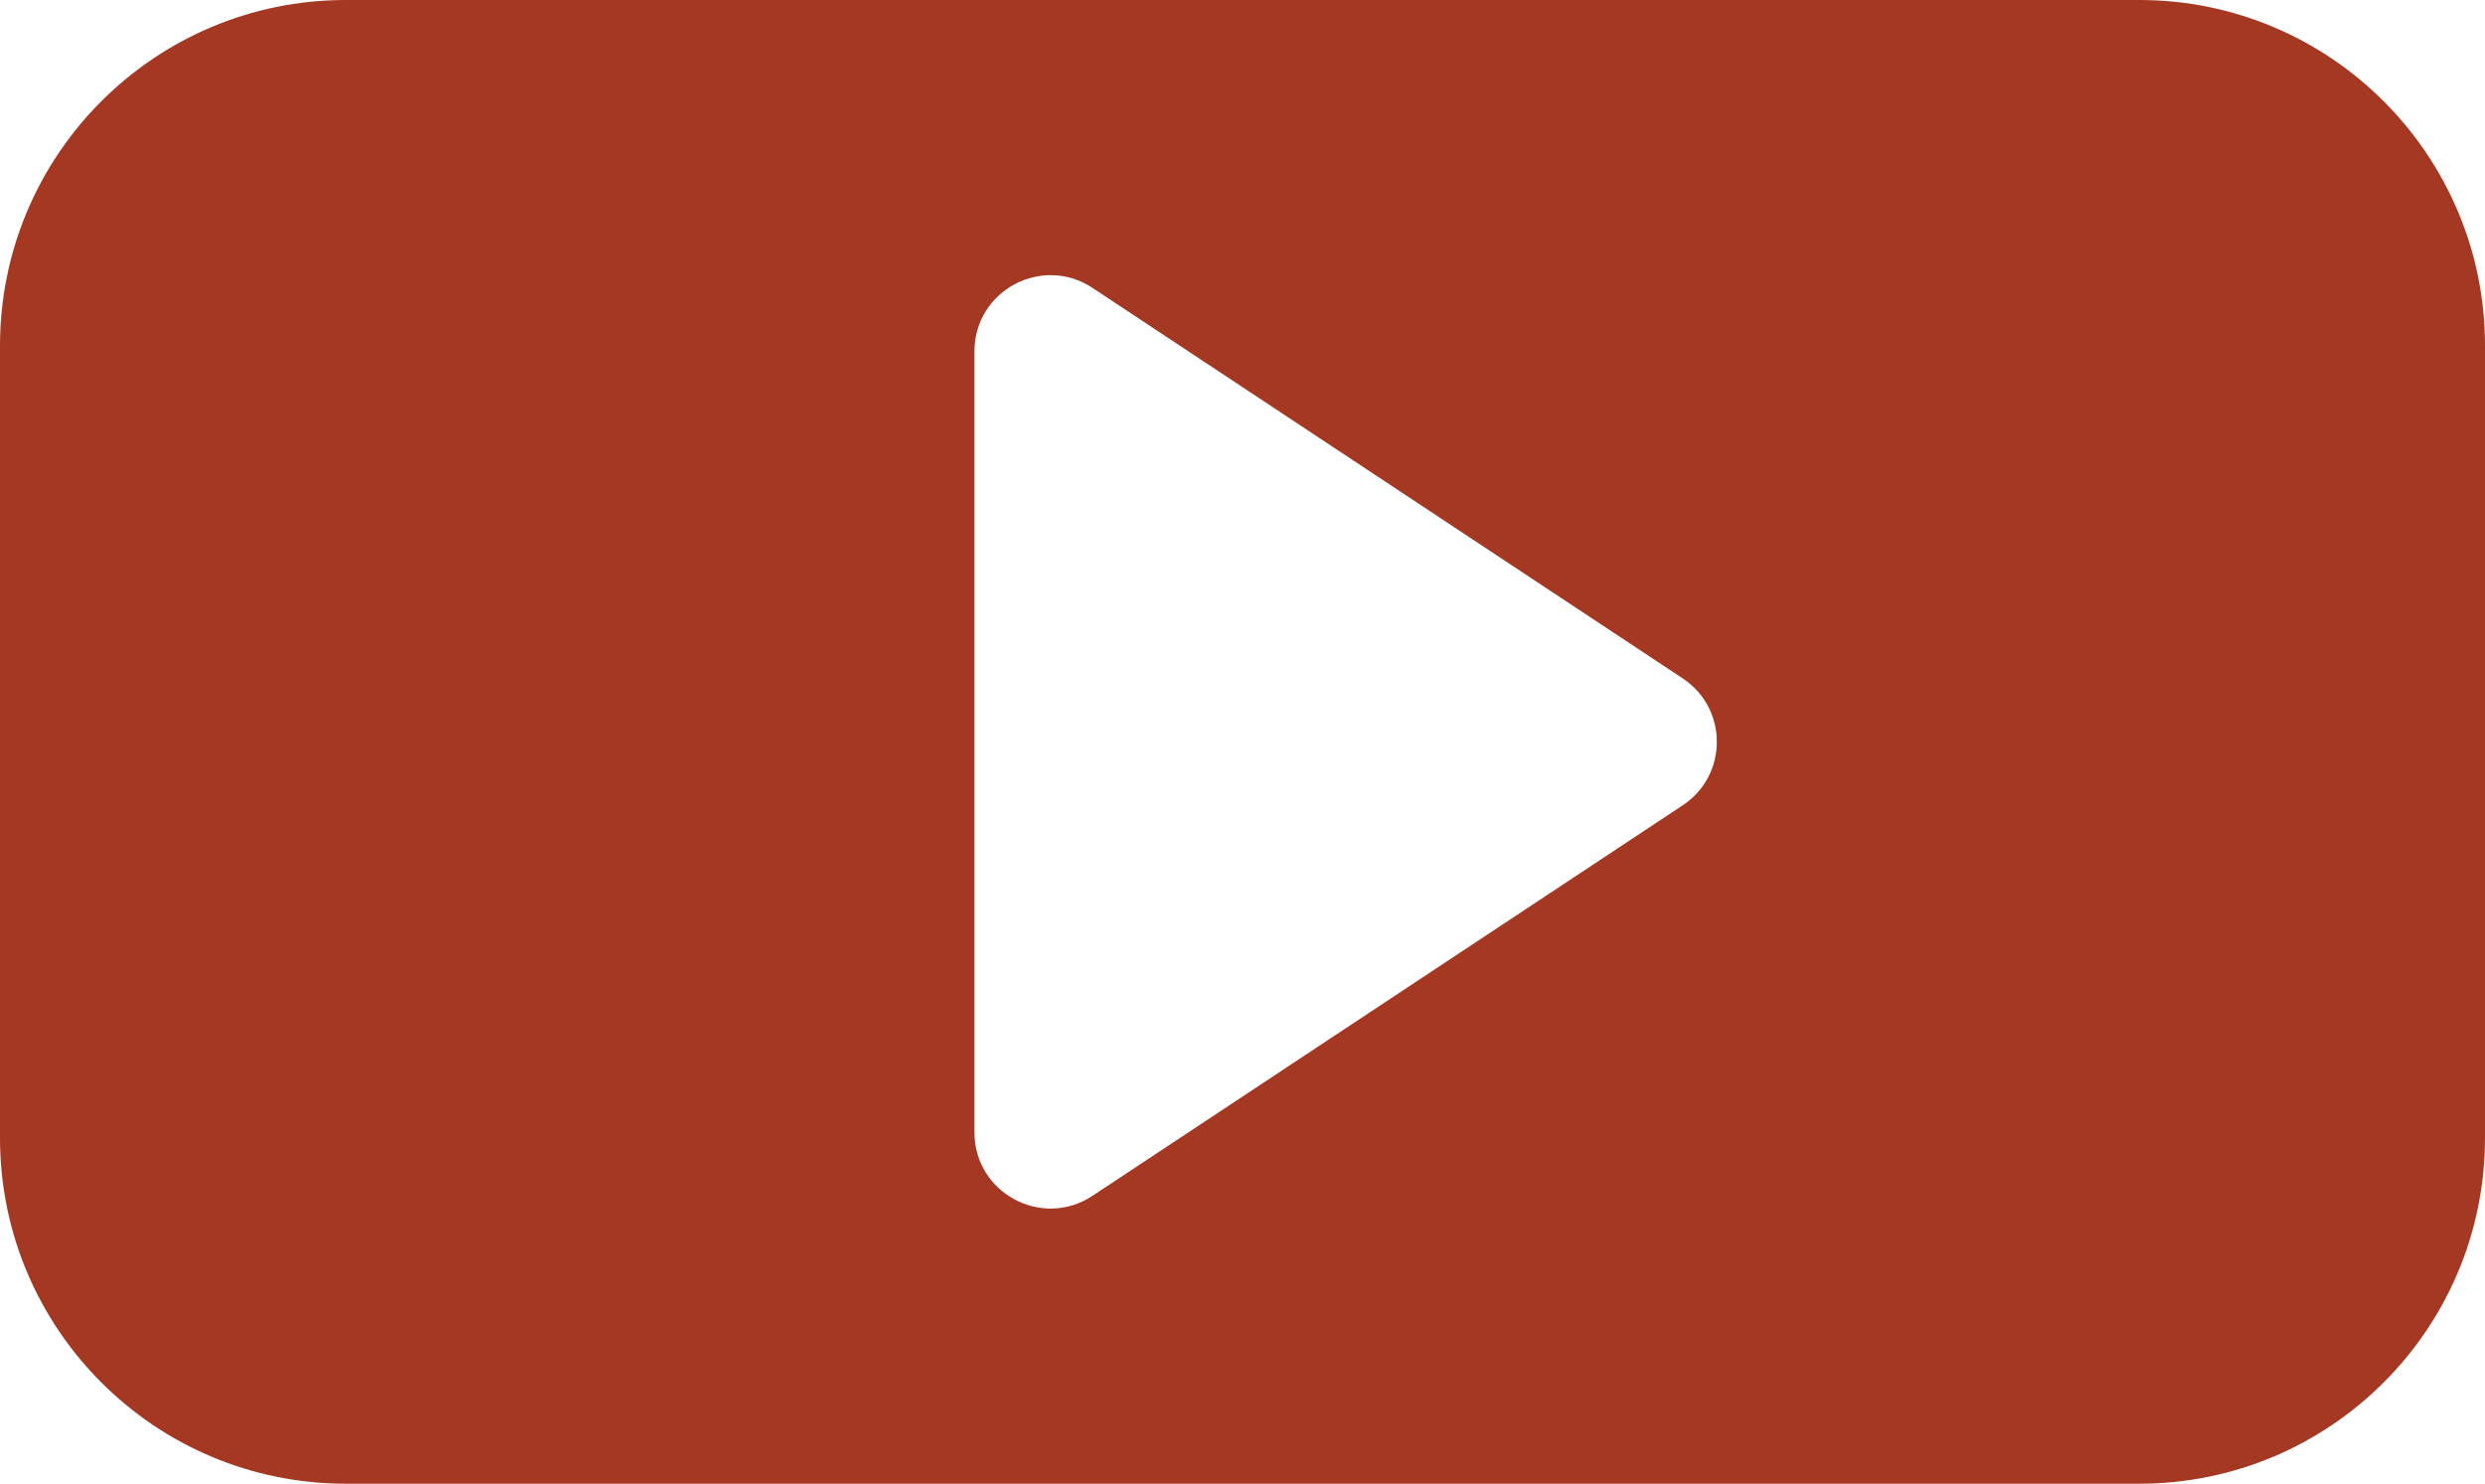 <?xml version="1.0" encoding="UTF-8"?>
<!DOCTYPE svg PUBLIC '-//W3C//DTD SVG 1.0//EN'
          'http://www.w3.org/TR/2001/REC-SVG-20010904/DTD/svg10.dtd'>
<svg fill="none" height="6436.0" preserveAspectRatio="xMidYMid meet" style="fill: none;" version="1.0" viewBox="448.0 1006.0 10779.0 6436.0" width="10779.0" xmlns="http://www.w3.org/2000/svg" xmlns:xlink="http://www.w3.org/1999/xlink" zoomAndPan="magnify"
><g id="change1_1"
  ><path clip-rule="evenodd" d="M1948 1006C1119.57 1006 448 1677.57 448 2506V5942C448 6770.43 1119.57 7442 1948 7442H9727C10555.4 7442 11227 6770.43 11227 5942V2506C11227 1677.57 10555.4 1006 9727 1006H1948ZM7747.04 4499.21C7944.25 4368.73 7944.25 4079.27 7747.04 3948.79L5186.84 2254.86C4967.46 2109.71 4674.75 2267.03 4674.75 2530.07V5917.93C4674.75 6180.97 4967.46 6338.29 5186.84 6193.14L7747.04 4499.21Z" fill="#A53823" fill-rule="evenodd"
  /></g
></svg
>
